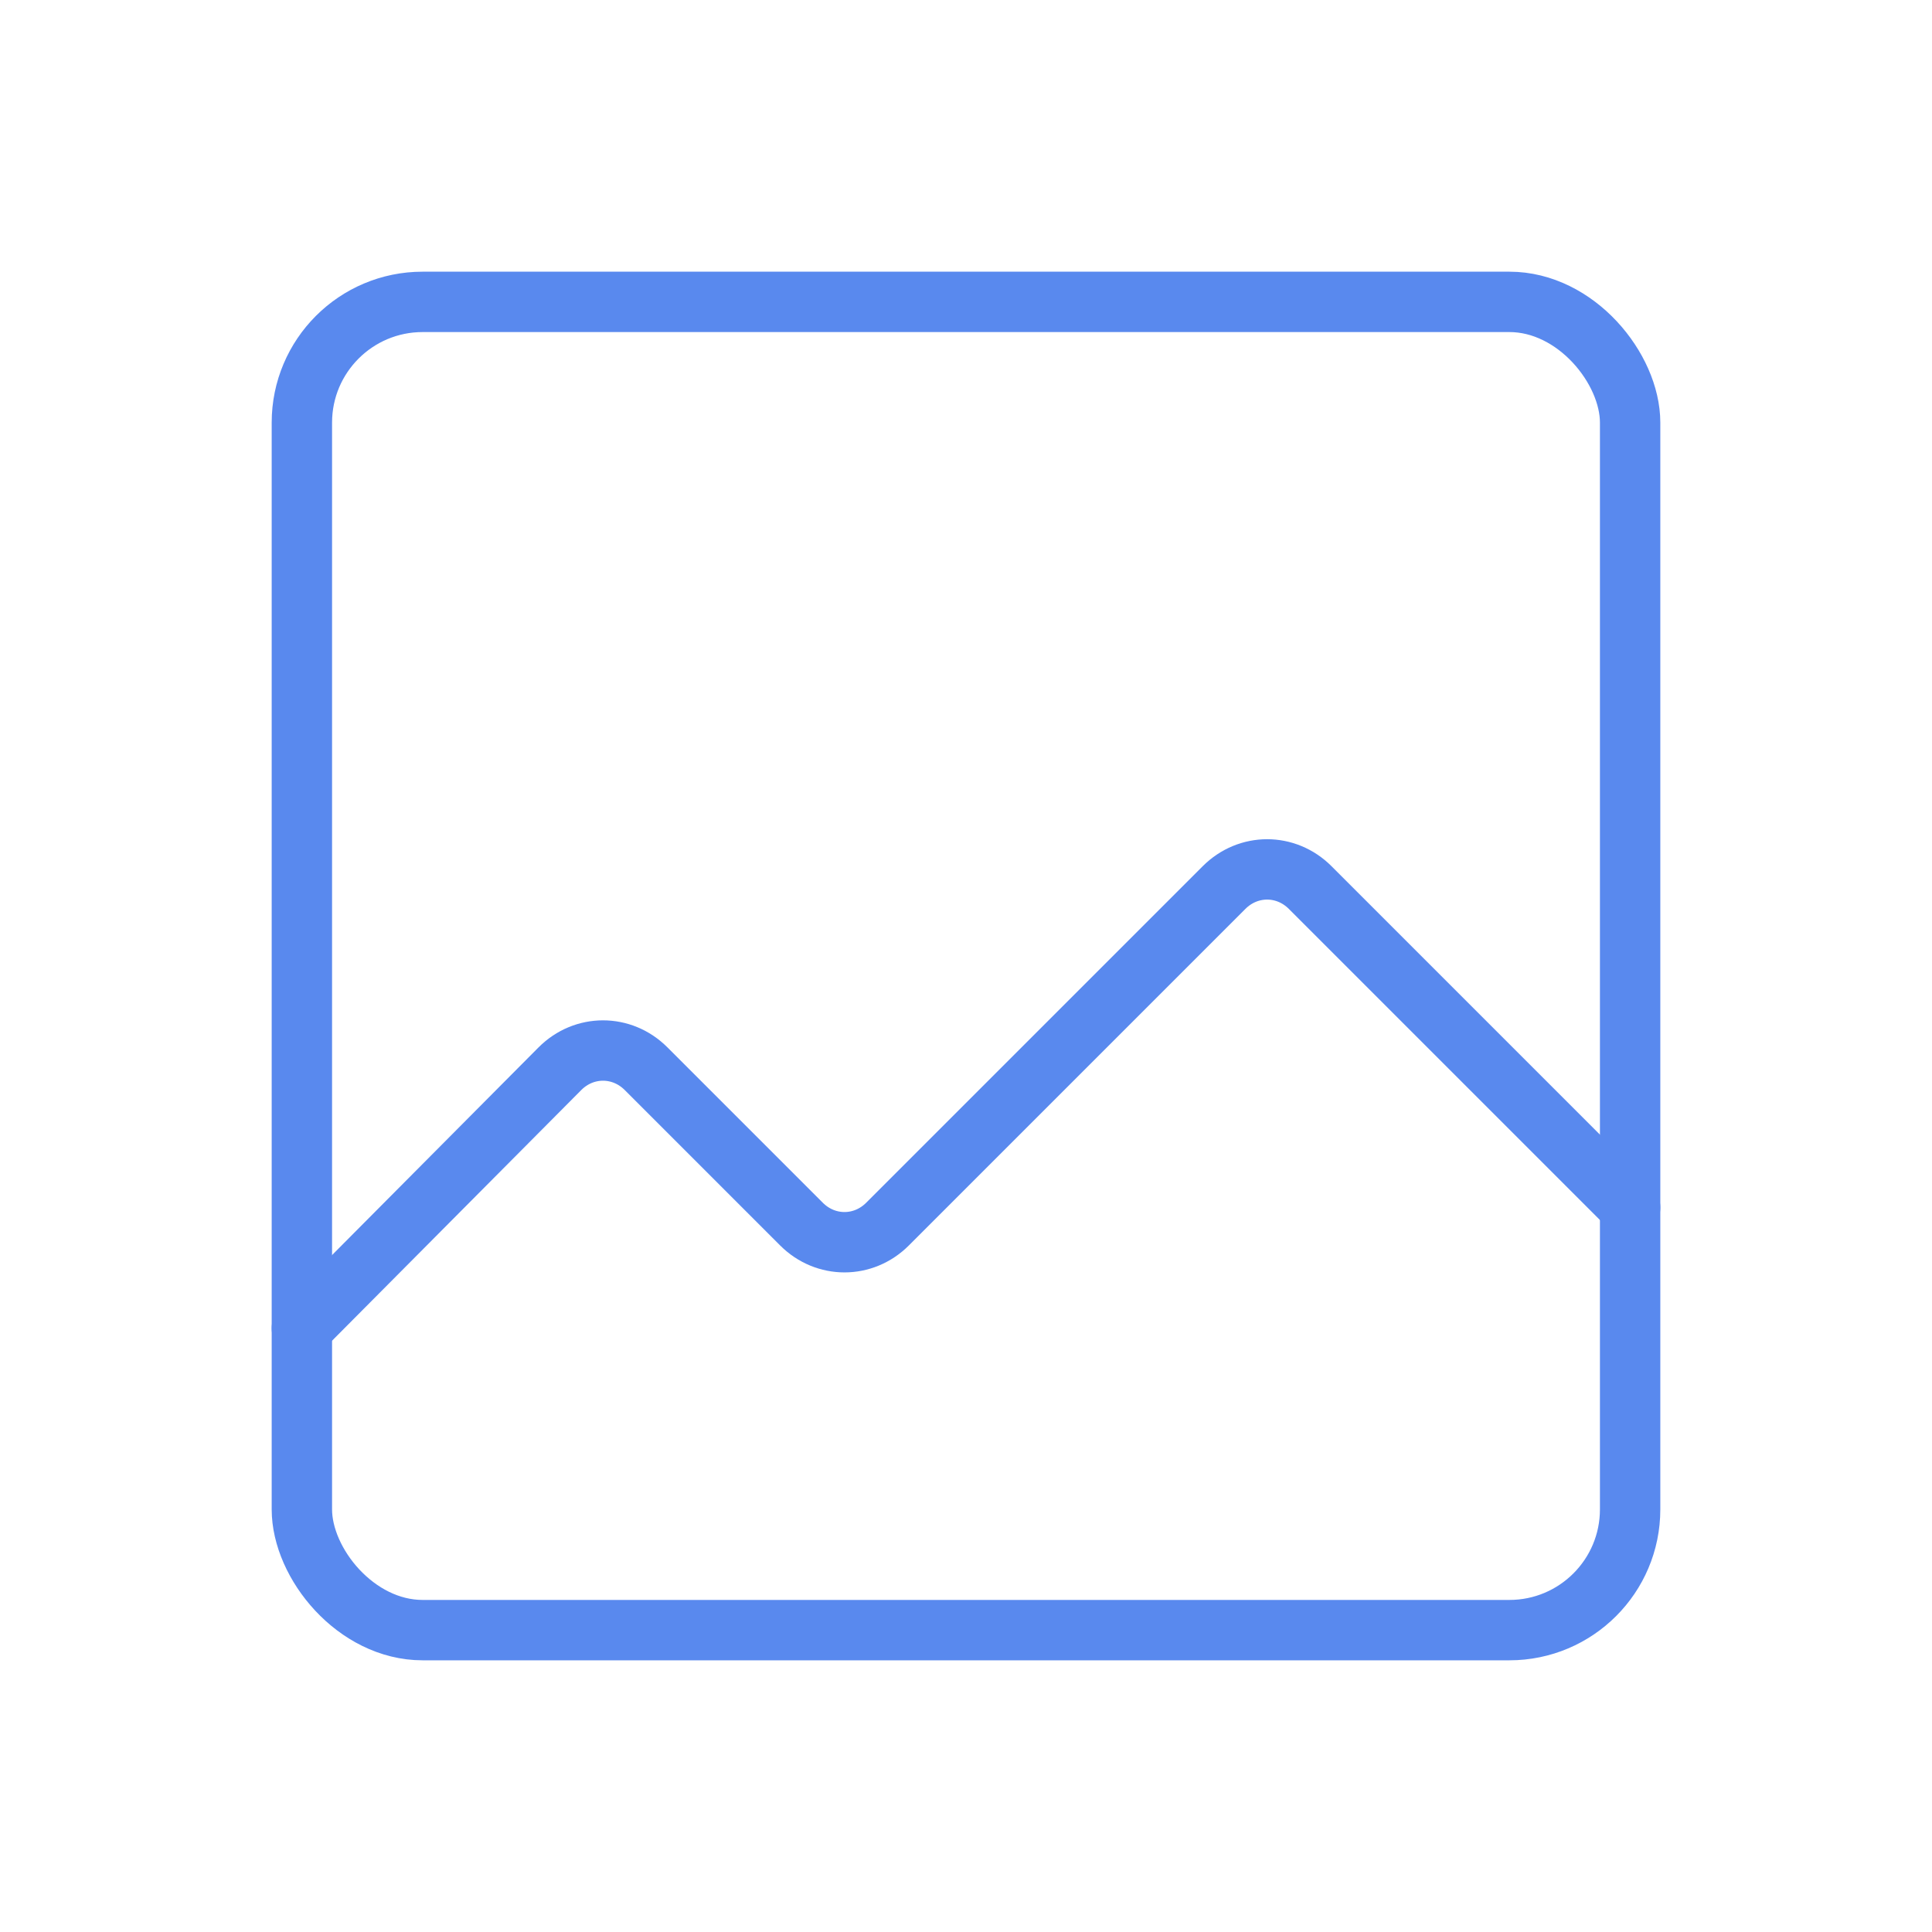 <?xml version="1.0" encoding="UTF-8"?>
<svg id="Livello_1" xmlns="http://www.w3.org/2000/svg" version="1.1" viewBox="0 0 128 128">
  <!-- Generator: Adobe Illustrator 29.2.1, SVG Export Plug-In . SVG Version: 2.1.0 Build 116)  -->
  <defs>
    <style>
      .st0, .st1 {
        fill: none;
      }

      .st1 {
        stroke: #5989ee;
        stroke-linecap: round;
        stroke-linejoin: round;
        stroke-width: 4px;
      }
    </style>
  </defs>
  <rect class="st0" width="128" height="128"/>
  <rect class="st1" x="20" y="20" width="88" height="88" rx="8" ry="8"/>
  <path class="st1" d="M108,80l-21.2-21.2c-1.6-1.6-4.1-1.6-5.7,0h0l-22.3,22.3c-1.6,1.6-4.1,1.6-5.7,0h0l-10.3-10.3c-1.6-1.6-4.1-1.6-5.7,0h0l-17.1,17.2"/>
</svg>
